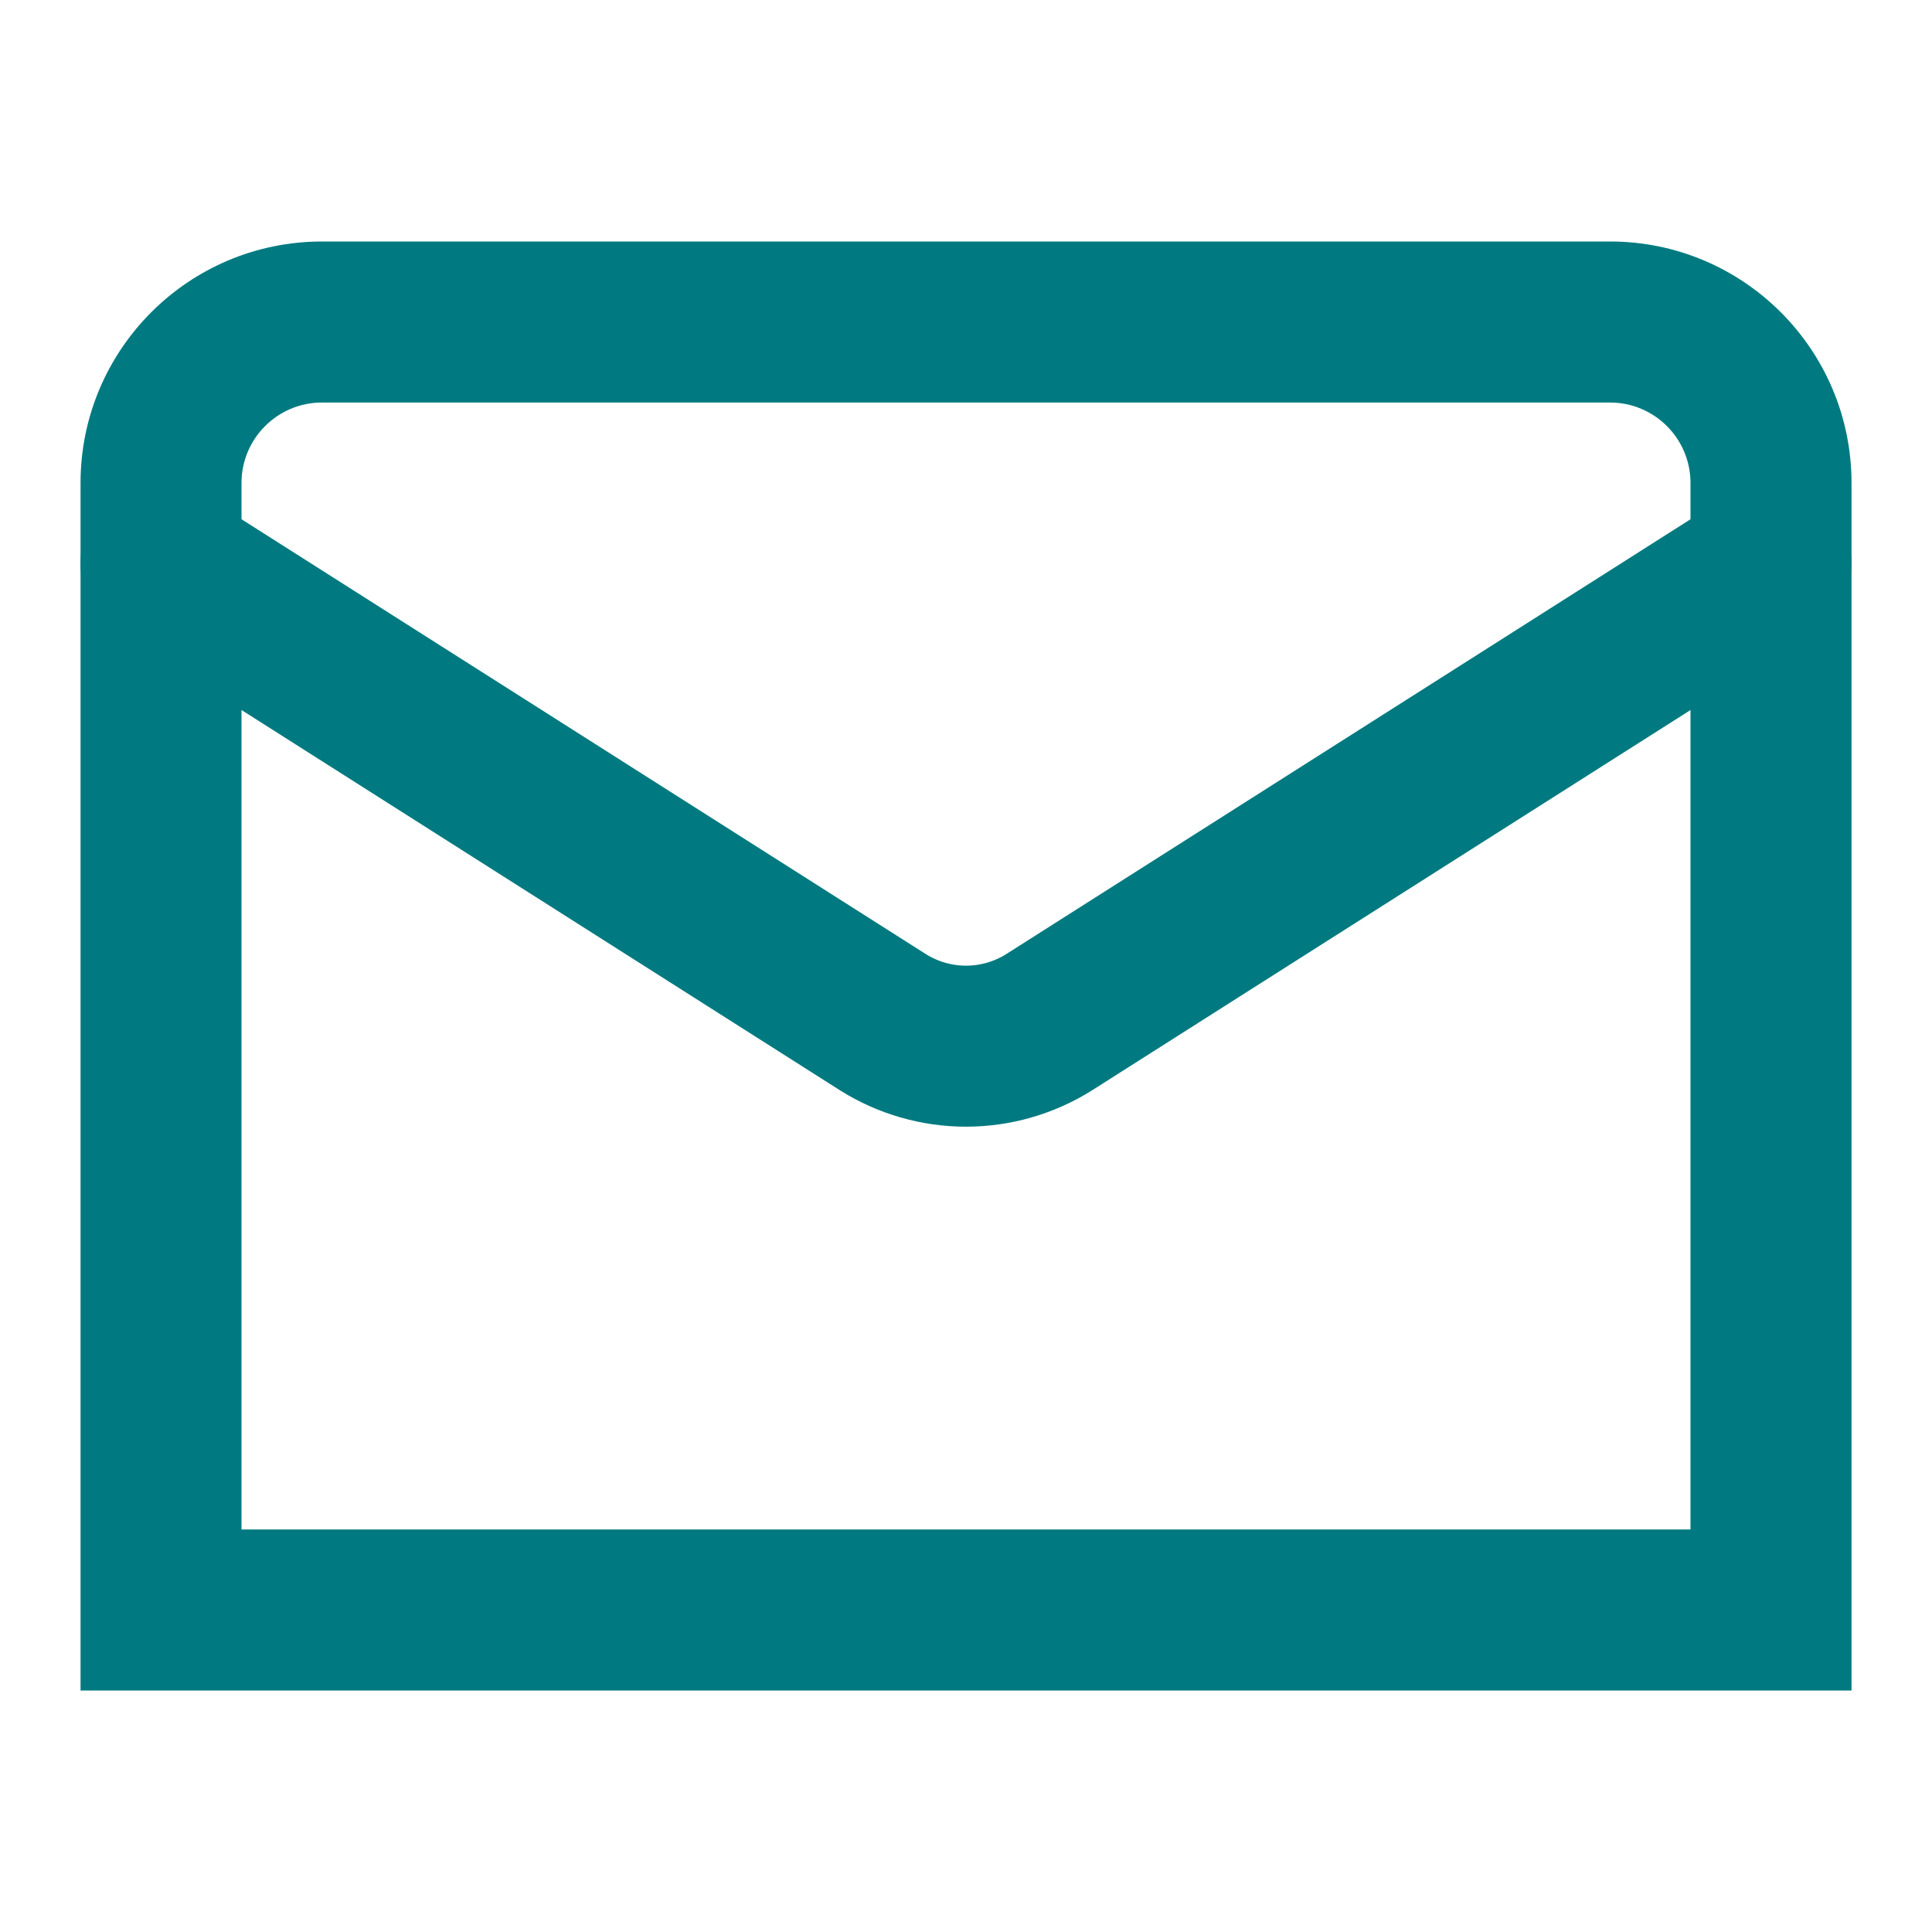 <svg width="32" height="32" viewBox="0 0 32 32" fill="none" xmlns="http://www.w3.org/2000/svg">
<path d="M29.334 26.667V28H30.667V26.667H29.334ZM2.667 26.667H1.334V28H2.667V26.667ZM5.334 6.667H26.667V4H5.334V6.667ZM26.667 6.667C27.403 6.667 28 7.264 28 8H30.667C30.667 5.791 28.876 4 26.667 4V6.667ZM28 8V24H30.667V8H28ZM28 24C28 24.003 28 24.006 28 24.009C28 24.012 28 24.014 28 24.017C28 24.02 28 24.023 28 24.026C28 24.029 28 24.032 28 24.035C28 24.037 28 24.04 28 24.043C28 24.046 28 24.049 28 24.052C28 24.055 28 24.057 28 24.06C28 24.063 28 24.066 28 24.069C28 24.072 28 24.075 28 24.077C28 24.08 28 24.083 28 24.086C28 24.089 28 24.092 28 24.095C28 24.097 28 24.1 28 24.103C28 24.106 28 24.109 28 24.112C28 24.114 28 24.117 28 24.12C28 24.123 28 24.126 28 24.129C28 24.132 28 24.134 28 24.137C28 24.14 28 24.143 28 24.146C28 24.149 28 24.151 28 24.154C28 24.157 28 24.16 28 24.163C28 24.166 28 24.169 28 24.171C28 24.174 28 24.177 28 24.18C28 24.183 28 24.185 28 24.188C28 24.191 28 24.194 28 24.197C28 24.2 28 24.202 28 24.205C28 24.208 28 24.211 28 24.214C28 24.216 28 24.219 28 24.222C28 24.225 28 24.228 28 24.231C28 24.233 28 24.236 28 24.239C28 24.242 28 24.245 28 24.247C28 24.25 28 24.253 28 24.256C28 24.259 28 24.262 28 24.264C28 24.267 28 24.27 28 24.273C28 24.276 28 24.278 28 24.281C28 24.284 28 24.287 28 24.29C28 24.292 28 24.295 28 24.298C28 24.301 28 24.303 28 24.306C28 24.309 28 24.312 28 24.315C28 24.317 28 24.32 28 24.323C28 24.326 28 24.328 28 24.331C28 24.334 28 24.337 28 24.34C28 24.343 28 24.345 28 24.348C28 24.351 28 24.354 28 24.356C28 24.359 28 24.362 28 24.365C28 24.367 28 24.37 28 24.373C28 24.376 28 24.378 28 24.381C28 24.384 28 24.387 28 24.39C28 24.392 28 24.395 28 24.398C28 24.401 28 24.403 28 24.406C28 24.409 28 24.412 28 24.414C28 24.417 28 24.42 28 24.423C28 24.425 28 24.428 28 24.431C28 24.434 28 24.436 28 24.439C28 24.442 28 24.445 28 24.447C28 24.45 28 24.453 28 24.456C28 24.458 28 24.461 28 24.464C28 24.467 28 24.469 28 24.472C28 24.475 28 24.478 28 24.48C28 24.483 28 24.486 28 24.488C28 24.491 28 24.494 28 24.497C28 24.499 28 24.502 28 24.505C28 24.508 28 24.51 28 24.513C28 24.516 28 24.518 28 24.521C28 24.524 28 24.527 28 24.529C28 24.532 28 24.535 28 24.538C28 24.54 28 24.543 28 24.546C28 24.548 28 24.551 28 24.554C28 24.556 28 24.559 28 24.562C28 24.564 28 24.567 28 24.57C28 24.573 28 24.575 28 24.578C28 24.581 28 24.583 28 24.586C28 24.589 28 24.591 28 24.594C28 24.597 28 24.6 28 24.602C28 24.605 28 24.608 28 24.61C28 24.613 28 24.616 28 24.618C28 24.621 28 24.624 28 24.626C28 24.629 28 24.632 28 24.634C28 24.637 28 24.64 28 24.642C28 24.645 28 24.648 28 24.651C28 24.653 28 24.656 28 24.659C28 24.661 28 24.664 28 24.666C28 24.669 28 24.672 28 24.674C28 24.677 28 24.68 28 24.682C28 24.685 28 24.688 28 24.69C28 24.693 28 24.696 28 24.698C28 24.701 28 24.704 28 24.706C28 24.709 28 24.712 28 24.714C28 24.717 28 24.72 28 24.722C28 24.725 28 24.727 28 24.73C28 24.733 28 24.735 28 24.738C28 24.741 28 24.743 28 24.746C28 24.748 28 24.751 28 24.754C28 24.756 28 24.759 28 24.762C28 24.764 28 24.767 28 24.77C28 24.772 28 24.775 28 24.777C28 24.78 28 24.783 28 24.785C28 24.788 28 24.79 28 24.793C28 24.796 28 24.798 28 24.801C28 24.803 28 24.806 28 24.809C28 24.811 28 24.814 28 24.817C28 24.819 28 24.822 28 24.824C28 24.827 28 24.829 28 24.832C28 24.835 28 24.837 28 24.84C28 24.842 28 24.845 28 24.848C28 24.85 28 24.853 28 24.855C28 24.858 28 24.86 28 24.863C28 24.866 28 24.868 28 24.871C28 24.873 28 24.876 28 24.878C28 24.881 28 24.884 28 24.886C28 24.889 28 24.891 28 24.894C28 24.896 28 24.899 28 24.902C28 24.904 28 24.907 28 24.909C28 24.912 28 24.914 28 24.917C28 24.919 28 24.922 28 24.925C28 24.927 28 24.93 28 24.932C28 24.935 28 24.937 28 24.94C28 24.942 28 24.945 28 24.948C28 24.95 28 24.953 28 24.955C28 24.958 28 24.96 28 24.963C28 24.965 28 24.968 28 24.97C28 24.973 28 24.975 28 24.978C28 24.98 28 24.983 28 24.985C28 24.988 28 24.99 28 24.993C28 24.995 28 24.998 28 25C28 25.003 28 25.006 28 25.008C28 25.011 28 25.013 28 25.015C28 25.018 28 25.02 28 25.023C28 25.026 28 25.028 28 25.03C28 25.033 28 25.035 28 25.038C28 25.041 28 25.043 28 25.046C28 25.048 28 25.05 28 25.053C28 25.055 28 25.058 28 25.06C28 25.063 28 25.065 28 25.068C28 25.07 28 25.073 28 25.075C28 25.078 28 25.08 28 25.083C28 25.085 28 25.088 28 25.09C28 25.093 28 25.095 28 25.098C28 25.1 28 25.102 28 25.105C28 25.107 28 25.11 28 25.112C28 25.115 28 25.117 28 25.12C28 25.122 28 25.125 28 25.127C28 25.129 28 25.132 28 25.134C28 25.137 28 25.139 28 25.142C28 25.144 28 25.146 28 25.149C28 25.151 28 25.154 28 25.156C28 25.159 28 25.161 28 25.163C28 25.166 28 25.168 28 25.171C28 25.173 28 25.175 28 25.178C28 25.18 28 25.183 28 25.185C28 25.188 28 25.19 28 25.192C28 25.195 28 25.197 28 25.2C28 25.202 28 25.204 28 25.207C28 25.209 28 25.212 28 25.214C28 25.216 28 25.219 28 25.221C28 25.224 28 25.226 28 25.228C28 25.231 28 25.233 28 25.235C28 25.238 28 25.24 28 25.243C28 25.245 28 25.247 28 25.25C28 25.252 28 25.255 28 25.257C28 25.259 28 25.262 28 25.264C28 25.266 28 25.269 28 25.271C28 25.273 28 25.276 28 25.278C28 25.281 28 25.283 28 25.285C28 25.288 28 25.29 28 25.292C28 25.295 28 25.297 28 25.299C28 25.302 28 25.304 28 25.306C28 25.309 28 25.311 28 25.313C28 25.316 28 25.318 28 25.32C28 25.323 28 25.325 28 25.327C28 25.33 28 25.332 28 25.334C28 25.337 28 25.339 28 25.341C28 25.344 28 25.346 28 25.348C28 25.351 28 25.353 28 25.355C28 25.358 28 25.36 28 25.362C28 25.364 28 25.367 28 25.369C28 25.371 28 25.374 28 25.376C28 25.378 28 25.381 28 25.383C28 25.385 28 25.387 28 25.39C28 25.392 28 25.394 28 25.396C28 25.399 28 25.401 28 25.403C28 25.406 28 25.408 28 25.41C28 25.413 28 25.415 28 25.417C28 25.419 28 25.422 28 25.424C28 25.426 28 25.428 28 25.431C28 25.433 28 25.435 28 25.437C28 25.44 28 25.442 28 25.444C28 25.446 28 25.449 28 25.451C28 25.453 28 25.455 28 25.458C28 25.46 28 25.462 28 25.464C28 25.466 28 25.469 28 25.471C28 25.473 28 25.475 28 25.478C28 25.48 28 25.482 28 25.484C28 25.487 28 25.489 28 25.491C28 25.493 28 25.495 28 25.498C28 25.5 28 25.502 28 25.504C28 25.506 28 25.509 28 25.511C28 25.513 28 25.515 28 25.517C28 25.52 28 25.522 28 25.524C28 25.526 28 25.529 28 25.531C28 25.533 28 25.535 28 25.537C28 25.539 28 25.542 28 25.544C28 25.546 28 25.548 28 25.55C28 25.552 28 25.555 28 25.557C28 25.559 28 25.561 28 25.563C28 25.565 28 25.568 28 25.57C28 25.572 28 25.574 28 25.576C28 25.578 28 25.581 28 25.583C28 25.585 28 25.587 28 25.589C28 25.591 28 25.593 28 25.596C28 25.598 28 25.6 28 25.602C28 25.604 28 25.606 28 25.608C28 25.61 28 25.613 28 25.615C28 25.617 28 25.619 28 25.621C28 25.623 28 25.625 28 25.627C28 25.63 28 25.632 28 25.634C28 25.636 28 25.638 28 25.64C28 25.642 28 25.644 28 25.646C28 25.648 28 25.651 28 25.653C28 25.655 28 25.657 28 25.659C28 25.661 28 25.663 28 25.665C28 25.667 28 25.669 28 25.672C28 25.674 28 25.676 28 25.678C28 25.68 28 25.682 28 25.684C28 25.686 28 25.688 28 25.69C28 25.692 28 25.694 28 25.696C28 25.698 28 25.7 28 25.703C28 25.704 28 25.707 28 25.709C28 25.711 28 25.713 28 25.715C28 25.717 28 25.719 28 25.721C28 25.723 28 25.725 28 25.727C28 25.729 28 25.731 28 25.733C28 25.735 28 25.737 28 25.739C28 25.741 28 25.743 28 25.745C28 25.747 28 25.749 28 25.751C28 25.753 28 25.755 28 25.757C28 25.759 28 25.761 28 25.763C28 25.765 28 25.767 28 25.769C28 25.771 28 25.773 28 25.775C28 25.777 28 25.779 28 25.781C28 25.783 28 25.785 28 25.787C28 25.789 28 25.791 28 25.793C28 25.795 28 25.797 28 25.799C28 25.801 28 25.803 28 25.805C28 25.807 28 25.809 28 25.811C28 25.813 28 25.815 28 25.817C28 25.819 28 25.82 28 25.822C28 25.824 28 25.826 28 25.828C28 25.83 28 25.832 28 25.834C28 25.836 28 25.838 28 25.84C28 25.842 28 25.844 28 25.846C28 25.848 28 25.849 28 25.851C28 25.853 28 25.855 28 25.857C28 25.859 28 25.861 28 25.863C28 25.865 28 25.867 28 25.869C28 25.87 28 25.872 28 25.874C28 25.876 28 25.878 28 25.88C28 25.882 28 25.884 28 25.886C28 25.887 28 25.889 28 25.891C28 25.893 28 25.895 28 25.897C28 25.899 28 25.901 28 25.902C28 25.904 28 25.906 28 25.908C28 25.91 28 25.912 28 25.914C28 25.916 28 25.917 28 25.919C28 25.921 28 25.923 28 25.925C28 25.927 28 25.928 28 25.93C28 25.932 28 25.934 28 25.936C28 25.938 28 25.939 28 25.941C28 25.943 28 25.945 28 25.947C28 25.949 28 25.951 28 25.952C28 25.954 28 25.956 28 25.958C28 25.959 28 25.961 28 25.963C28 25.965 28 25.967 28 25.969C28 25.97 28 25.972 28 25.974C28 25.976 28 25.977 28 25.979C28 25.981 28 25.983 28 25.985C28 25.986 28 25.988 28 25.99C28 25.992 28 25.994 28 25.995C28 25.997 28 25.999 28 26.001C28 26.002 28 26.004 28 26.006C28 26.008 28 26.009 28 26.011C28 26.013 28 26.015 28 26.016C28 26.018 28 26.02 28 26.022C28 26.023 28 26.025 28 26.027C28 26.029 28 26.03 28 26.032C28 26.034 28 26.035 28 26.037C28 26.039 28 26.041 28 26.042C28 26.044 28 26.046 28 26.047C28 26.049 28 26.051 28 26.053C28 26.054 28 26.056 28 26.058C28 26.059 28 26.061 28 26.063C28 26.064 28 26.066 28 26.068C28 26.07 28 26.071 28 26.073C28 26.075 28 26.076 28 26.078C28 26.08 28 26.081 28 26.083C28 26.085 28 26.086 28 26.088C28 26.09 28 26.091 28 26.093C28 26.095 28 26.096 28 26.098C28 26.1 28 26.101 28 26.103C28 26.105 28 26.106 28 26.108C28 26.109 28 26.111 28 26.113C28 26.114 28 26.116 28 26.118C28 26.119 28 26.121 28 26.122C28 26.124 28 26.126 28 26.127C28 26.129 28 26.131 28 26.132C28 26.134 28 26.135 28 26.137C28 26.139 28 26.14 28 26.142C28 26.143 28 26.145 28 26.146C28 26.148 28 26.15 28 26.151C28 26.153 28 26.154 28 26.156C28 26.158 28 26.159 28 26.161C28 26.162 28 26.164 28 26.165C28 26.167 28 26.169 28 26.17C28 26.172 28 26.173 28 26.175C28 26.176 28 26.178 28 26.179C28 26.181 28 26.182 28 26.184C28 26.186 28 26.187 28 26.189C28 26.19 28 26.192 28 26.193C28 26.195 28 26.196 28 26.198C28 26.199 28 26.201 28 26.202C28 26.204 28 26.205 28 26.207C28 26.208 28 26.21 28 26.211C28 26.213 28 26.214 28 26.216C28 26.217 28 26.219 28 26.22C28 26.222 28 26.223 28 26.225C28 26.226 28 26.228 28 26.229C28 26.231 28 26.232 28 26.233C28 26.235 28 26.236 28 26.238C28 26.239 28 26.241 28 26.242C28 26.244 28 26.245 28 26.247C28 26.248 28 26.25 28 26.251C28 26.252 28 26.254 28 26.255C28 26.257 28 26.258 28 26.259C28 26.261 28 26.262 28 26.264C28 26.265 28 26.267 28 26.268C28 26.269 28 26.271 28 26.272C28 26.274 28 26.275 28 26.276C28 26.278 28 26.279 28 26.281C28 26.282 28 26.283 28 26.285C28 26.286 28 26.288 28 26.289C28 26.29 28 26.292 28 26.293C28 26.294 28 26.296 28 26.297C28 26.299 28 26.3 28 26.301C28 26.303 28 26.304 28 26.305C28 26.307 28 26.308 28 26.309C28 26.311 28 26.312 28 26.313C28 26.315 28 26.316 28 26.317C28 26.319 28 26.32 28 26.321C28 26.323 28 26.324 28 26.325C28 26.327 28 26.328 28 26.329C28 26.331 28 26.332 28 26.333C28 26.334 28 26.336 28 26.337C28 26.338 28 26.34 28 26.341C28 26.342 28 26.344 28 26.345C28 26.346 28 26.347 28 26.349C28 26.35 28 26.351 28 26.352C28 26.354 28 26.355 28 26.356C28 26.358 28 26.359 28 26.36C28 26.361 28 26.363 28 26.364C28 26.365 28 26.366 28 26.368C28 26.369 28 26.37 28 26.371C28 26.372 28 26.374 28 26.375C28 26.376 28 26.377 28 26.379C28 26.38 28 26.381 28 26.382C28 26.384 28 26.385 28 26.386C28 26.387 28 26.388 28 26.39C28 26.391 28 26.392 28 26.393C28 26.394 28 26.395 28 26.397C28 26.398 28 26.399 28 26.4C28 26.401 28 26.403 28 26.404C28 26.405 28 26.406 28 26.407C28 26.408 28 26.41 28 26.411C28 26.412 28 26.413 28 26.414C28 26.415 28 26.416 28 26.418C28 26.419 28 26.42 28 26.421C28 26.422 28 26.423 28 26.424C28 26.426 28 26.427 28 26.428C28 26.429 28 26.43 28 26.431C28 26.432 28 26.433 28 26.434C28 26.436 28 26.437 28 26.438C28 26.439 28 26.44 28 26.441C28 26.442 28 26.443 28 26.444C28 26.445 28 26.447 28 26.448C28 26.449 28 26.45 28 26.451C28 26.452 28 26.453 28 26.454C28 26.455 28 26.456 28 26.457C28 26.458 28 26.459 28 26.46C28 26.461 28 26.462 28 26.463C28 26.465 28 26.465 28 26.466C28 26.468 28 26.469 28 26.47C28 26.471 28 26.472 28 26.473C28 26.474 28 26.475 28 26.476C28 26.477 28 26.478 28 26.479C28 26.48 28 26.481 28 26.482C28 26.483 28 26.484 28 26.485C28 26.486 28 26.487 28 26.488C28 26.489 28 26.49 28 26.491C28 26.492 28 26.492 28 26.494C28 26.494 28 26.495 28 26.496C28 26.497 28 26.498 28 26.499C28 26.5 28 26.501 28 26.502C28 26.503 28 26.504 28 26.505C28 26.506 28 26.507 28 26.508C28 26.509 28 26.509 28 26.511C28 26.511 28 26.512 28 26.513C28 26.514 28 26.515 28 26.516C28 26.517 28 26.518 28 26.519C28 26.52 28 26.52 28 26.521C28 26.522 28 26.523 28 26.524C28 26.525 28 26.526 28 26.527C28 26.527 28 26.528 28 26.529C28 26.53 28 26.531 28 26.532C28 26.533 28 26.534 28 26.534C28 26.535 28 26.536 28 26.537C28 26.538 28 26.539 28 26.539C28 26.54 28 26.541 28 26.542C28 26.543 28 26.544 28 26.544C28 26.545 28 26.546 28 26.547C28 26.548 28 26.548 28 26.549C28 26.55 28 26.551 28 26.552C28 26.552 28 26.553 28 26.554C28 26.555 28 26.556 28 26.556C28 26.557 28 26.558 28 26.559C28 26.559 28 26.56 28 26.561C28 26.562 28 26.562 28 26.563C28 26.564 28 26.565 28 26.566C28 26.566 28 26.567 28 26.568C28 26.569 28 26.569 28 26.57C28 26.571 28 26.572 28 26.572C28 26.573 28 26.574 28 26.574C28 26.575 28 26.576 28 26.576C28 26.577 28 26.578 28 26.579C28 26.579 28 26.58 28 26.581C28 26.581 28 26.582 28 26.583C28 26.583 28 26.584 28 26.585C28 26.585 28 26.586 28 26.587C28 26.587 28 26.588 28 26.589C28 26.59 28 26.59 28 26.591C28 26.591 28 26.592 28 26.593C28 26.593 28 26.594 28 26.595C28 26.595 28 26.596 28 26.596C28 26.597 28 26.598 28 26.598C28 26.599 28 26.6 28 26.6C28 26.601 28 26.602 28 26.602C28 26.603 28 26.603 28 26.604C28 26.605 28 26.605 28 26.606C28 26.606 28 26.607 28 26.607C28 26.608 28 26.609 28 26.609C28 26.61 28 26.61 28 26.611C28 26.611 28 26.612 28 26.613C28 26.613 28 26.614 28 26.614C28 26.615 28 26.615 28 26.616C28 26.616 28 26.617 28 26.617C28 26.618 28 26.619 28 26.619C28 26.619 28 26.62 28 26.62C28 26.621 28 26.622 28 26.622C28 26.623 28 26.623 28 26.624C28 26.624 28 26.625 28 26.625C28 26.625 28 26.626 28 26.627C28 26.627 28 26.628 28 26.628C28 26.628 28 26.629 28 26.629C28 26.63 28 26.63 28 26.631C28 26.631 28 26.632 28 26.632C28 26.633 28 26.633 28 26.633C28 26.634 28 26.634 28 26.635C28 26.635 28 26.636 28 26.636C28 26.636 28 26.637 28 26.637C28 26.638 28 26.638 28 26.639C28 26.639 28 26.639 28 26.64C28 26.64 28 26.64 28 26.641C28 26.641 28 26.642 28 26.642C28 26.642 28 26.643 28 26.643C28 26.643 28 26.644 28 26.644C28 26.645 28 26.645 28 26.645C28 26.646 28 26.646 28 26.646C28 26.647 28 26.647 28 26.647C28 26.648 28 26.648 28 26.648C28 26.649 28 26.649 28 26.649C28 26.65 28 26.65 28 26.65C28 26.651 28 26.651 28 26.651C28 26.651 28 26.652 28 26.652C28 26.652 28 26.653 28 26.653C28 26.653 28 26.654 28 26.654C28 26.654 28 26.654 28 26.655C28 26.655 28 26.655 28 26.655C28 26.656 28 26.656 28 26.656C28 26.656 28 26.657 28 26.657C28 26.657 28 26.657 28 26.658C28 26.658 28 26.658 28 26.658C28 26.659 28 26.659 28 26.659C28 26.659 28 26.659 28 26.66C28 26.66 28 26.66 28 26.66C28 26.66 28 26.661 28 26.661C28 26.661 28 26.661 28 26.661C28 26.662 28 26.662 28 26.662C28 26.662 28 26.662 28 26.662C28 26.663 28 26.663 28 26.663C28 26.663 28 26.663 28 26.663C28 26.663 28 26.663 28 26.664C28 26.664 28 26.664 28 26.664C28 26.664 28 26.664 28 26.664C28 26.665 28 26.665 28 26.665C28 26.665 28 26.665 28 26.665C28 26.665 28 26.665 28 26.665C28 26.665 28 26.666 28 26.666C28 26.666 28 26.666 28 26.666C28 26.666 28 26.666 28 26.666C28 26.666 28 26.666 28 26.666C28 26.666 28 26.666 28 26.666C28 26.666 28 26.666 28 26.666C28 26.666 28 26.667 28 26.667C28 26.667 28 26.667 28 26.667C28 26.667 28 26.667 28 26.667C28 26.667 28 26.667 29.334 26.667C30.667 26.667 30.667 26.667 30.667 26.667C30.667 26.667 30.667 26.667 30.667 26.667C30.667 26.667 30.667 26.667 30.667 26.667C30.667 26.667 30.667 26.666 30.667 26.666C30.667 26.666 30.667 26.666 30.667 26.666C30.667 26.666 30.667 26.666 30.667 26.666C30.667 26.666 30.667 26.666 30.667 26.666C30.667 26.666 30.667 26.666 30.667 26.666C30.667 26.666 30.667 26.666 30.667 26.666C30.667 26.666 30.667 26.665 30.667 26.665C30.667 26.665 30.667 26.665 30.667 26.665C30.667 26.665 30.667 26.665 30.667 26.665C30.667 26.665 30.667 26.665 30.667 26.664C30.667 26.664 30.667 26.664 30.667 26.664C30.667 26.664 30.667 26.664 30.667 26.664C30.667 26.663 30.667 26.663 30.667 26.663C30.667 26.663 30.667 26.663 30.667 26.663C30.667 26.663 30.667 26.663 30.667 26.662C30.667 26.662 30.667 26.662 30.667 26.662C30.667 26.662 30.667 26.662 30.667 26.661C30.667 26.661 30.667 26.661 30.667 26.661C30.667 26.661 30.667 26.66 30.667 26.66C30.667 26.66 30.667 26.66 30.667 26.66C30.667 26.659 30.667 26.659 30.667 26.659C30.667 26.659 30.667 26.659 30.667 26.658C30.667 26.658 30.667 26.658 30.667 26.658C30.667 26.657 30.667 26.657 30.667 26.657C30.667 26.657 30.667 26.656 30.667 26.656C30.667 26.656 30.667 26.656 30.667 26.655C30.667 26.655 30.667 26.655 30.667 26.655C30.667 26.654 30.667 26.654 30.667 26.654C30.667 26.654 30.667 26.653 30.667 26.653C30.667 26.653 30.667 26.652 30.667 26.652C30.667 26.652 30.667 26.651 30.667 26.651C30.667 26.651 30.667 26.651 30.667 26.65C30.667 26.65 30.667 26.65 30.667 26.649C30.667 26.649 30.667 26.649 30.667 26.648C30.667 26.648 30.667 26.648 30.667 26.647C30.667 26.647 30.667 26.647 30.667 26.646C30.667 26.646 30.667 26.646 30.667 26.645C30.667 26.645 30.667 26.645 30.667 26.644C30.667 26.644 30.667 26.643 30.667 26.643C30.667 26.643 30.667 26.642 30.667 26.642C30.667 26.642 30.667 26.641 30.667 26.641C30.667 26.64 30.667 26.64 30.667 26.64C30.667 26.639 30.667 26.639 30.667 26.639C30.667 26.638 30.667 26.638 30.667 26.637C30.667 26.637 30.667 26.636 30.667 26.636C30.667 26.636 30.667 26.635 30.667 26.635C30.667 26.634 30.667 26.634 30.667 26.633C30.667 26.633 30.667 26.633 30.667 26.632C30.667 26.632 30.667 26.631 30.667 26.631C30.667 26.63 30.667 26.63 30.667 26.629C30.667 26.629 30.667 26.628 30.667 26.628C30.667 26.628 30.667 26.627 30.667 26.627C30.667 26.626 30.667 26.625 30.667 26.625C30.667 26.625 30.667 26.624 30.667 26.624C30.667 26.623 30.667 26.623 30.667 26.622C30.667 26.622 30.667 26.621 30.667 26.62C30.667 26.62 30.667 26.619 30.667 26.619C30.667 26.619 30.667 26.618 30.667 26.617C30.667 26.617 30.667 26.616 30.667 26.616C30.667 26.615 30.667 26.615 30.667 26.614C30.667 26.614 30.667 26.613 30.667 26.613C30.667 26.612 30.667 26.611 30.667 26.611C30.667 26.61 30.667 26.61 30.667 26.609C30.667 26.609 30.667 26.608 30.667 26.607C30.667 26.607 30.667 26.606 30.667 26.606C30.667 26.605 30.667 26.605 30.667 26.604C30.667 26.603 30.667 26.603 30.667 26.602C30.667 26.602 30.667 26.601 30.667 26.6C30.667 26.6 30.667 26.599 30.667 26.598C30.667 26.598 30.667 26.597 30.667 26.596C30.667 26.596 30.667 26.595 30.667 26.595C30.667 26.594 30.667 26.593 30.667 26.593C30.667 26.592 30.667 26.591 30.667 26.591C30.667 26.59 30.667 26.59 30.667 26.589C30.667 26.588 30.667 26.587 30.667 26.587C30.667 26.586 30.667 26.585 30.667 26.585C30.667 26.584 30.667 26.583 30.667 26.583C30.667 26.582 30.667 26.581 30.667 26.581C30.667 26.58 30.667 26.579 30.667 26.579C30.667 26.578 30.667 26.577 30.667 26.576C30.667 26.576 30.667 26.575 30.667 26.574C30.667 26.574 30.667 26.573 30.667 26.572C30.667 26.572 30.667 26.571 30.667 26.57C30.667 26.569 30.667 26.569 30.667 26.568C30.667 26.567 30.667 26.566 30.667 26.566C30.667 26.565 30.667 26.564 30.667 26.563C30.667 26.562 30.667 26.562 30.667 26.561C30.667 26.56 30.667 26.559 30.667 26.559C30.667 26.558 30.667 26.557 30.667 26.556C30.667 26.556 30.667 26.555 30.667 26.554C30.667 26.553 30.667 26.552 30.667 26.552C30.667 26.551 30.667 26.55 30.667 26.549C30.667 26.548 30.667 26.548 30.667 26.547C30.667 26.546 30.667 26.545 30.667 26.544C30.667 26.544 30.667 26.543 30.667 26.542C30.667 26.541 30.667 26.54 30.667 26.539C30.667 26.539 30.667 26.538 30.667 26.537C30.667 26.536 30.667 26.535 30.667 26.534C30.667 26.534 30.667 26.533 30.667 26.532C30.667 26.531 30.667 26.53 30.667 26.529C30.667 26.528 30.667 26.527 30.667 26.527C30.667 26.526 30.667 26.525 30.667 26.524C30.667 26.523 30.667 26.522 30.667 26.521C30.667 26.52 30.667 26.52 30.667 26.519C30.667 26.518 30.667 26.517 30.667 26.516C30.667 26.515 30.667 26.514 30.667 26.513C30.667 26.512 30.667 26.511 30.667 26.511C30.667 26.509 30.667 26.509 30.667 26.508C30.667 26.507 30.667 26.506 30.667 26.505C30.667 26.504 30.667 26.503 30.667 26.502C30.667 26.501 30.667 26.5 30.667 26.499C30.667 26.498 30.667 26.497 30.667 26.496C30.667 26.495 30.667 26.494 30.667 26.494C30.667 26.492 30.667 26.492 30.667 26.491C30.667 26.49 30.667 26.489 30.667 26.488C30.667 26.487 30.667 26.486 30.667 26.485C30.667 26.484 30.667 26.483 30.667 26.482C30.667 26.481 30.667 26.48 30.667 26.479C30.667 26.478 30.667 26.477 30.667 26.476C30.667 26.475 30.667 26.474 30.667 26.473C30.667 26.472 30.667 26.471 30.667 26.47C30.667 26.469 30.667 26.468 30.667 26.466C30.667 26.465 30.667 26.465 30.667 26.463C30.667 26.462 30.667 26.461 30.667 26.46C30.667 26.459 30.667 26.458 30.667 26.457C30.667 26.456 30.667 26.455 30.667 26.454C30.667 26.453 30.667 26.452 30.667 26.451C30.667 26.45 30.667 26.449 30.667 26.448C30.667 26.447 30.667 26.445 30.667 26.444C30.667 26.443 30.667 26.442 30.667 26.441C30.667 26.44 30.667 26.439 30.667 26.438C30.667 26.437 30.667 26.436 30.667 26.434C30.667 26.433 30.667 26.432 30.667 26.431C30.667 26.43 30.667 26.429 30.667 26.428C30.667 26.427 30.667 26.426 30.667 26.424C30.667 26.423 30.667 26.422 30.667 26.421C30.667 26.42 30.667 26.419 30.667 26.418C30.667 26.416 30.667 26.415 30.667 26.414C30.667 26.413 30.667 26.412 30.667 26.411C30.667 26.41 30.667 26.408 30.667 26.407C30.667 26.406 30.667 26.405 30.667 26.404C30.667 26.403 30.667 26.401 30.667 26.4C30.667 26.399 30.667 26.398 30.667 26.397C30.667 26.395 30.667 26.394 30.667 26.393C30.667 26.392 30.667 26.391 30.667 26.39C30.667 26.388 30.667 26.387 30.667 26.386C30.667 26.385 30.667 26.384 30.667 26.382C30.667 26.381 30.667 26.38 30.667 26.379C30.667 26.377 30.667 26.376 30.667 26.375C30.667 26.374 30.667 26.372 30.667 26.371C30.667 26.37 30.667 26.369 30.667 26.368C30.667 26.366 30.667 26.365 30.667 26.364C30.667 26.363 30.667 26.361 30.667 26.36C30.667 26.359 30.667 26.358 30.667 26.356C30.667 26.355 30.667 26.354 30.667 26.352C30.667 26.351 30.667 26.35 30.667 26.349C30.667 26.347 30.667 26.346 30.667 26.345C30.667 26.344 30.667 26.342 30.667 26.341C30.667 26.34 30.667 26.338 30.667 26.337C30.667 26.336 30.667 26.334 30.667 26.333C30.667 26.332 30.667 26.331 30.667 26.329C30.667 26.328 30.667 26.327 30.667 26.325C30.667 26.324 30.667 26.323 30.667 26.321C30.667 26.32 30.667 26.319 30.667 26.317C30.667 26.316 30.667 26.315 30.667 26.313C30.667 26.312 30.667 26.311 30.667 26.309C30.667 26.308 30.667 26.307 30.667 26.305C30.667 26.304 30.667 26.303 30.667 26.301C30.667 26.3 30.667 26.299 30.667 26.297C30.667 26.296 30.667 26.294 30.667 26.293C30.667 26.292 30.667 26.29 30.667 26.289C30.667 26.288 30.667 26.286 30.667 26.285C30.667 26.283 30.667 26.282 30.667 26.281C30.667 26.279 30.667 26.278 30.667 26.276C30.667 26.275 30.667 26.274 30.667 26.272C30.667 26.271 30.667 26.269 30.667 26.268C30.667 26.267 30.667 26.265 30.667 26.264C30.667 26.262 30.667 26.261 30.667 26.259C30.667 26.258 30.667 26.257 30.667 26.255C30.667 26.254 30.667 26.252 30.667 26.251C30.667 26.25 30.667 26.248 30.667 26.247C30.667 26.245 30.667 26.244 30.667 26.242C30.667 26.241 30.667 26.239 30.667 26.238C30.667 26.236 30.667 26.235 30.667 26.233C30.667 26.232 30.667 26.231 30.667 26.229C30.667 26.228 30.667 26.226 30.667 26.225C30.667 26.223 30.667 26.222 30.667 26.22C30.667 26.219 30.667 26.217 30.667 26.216C30.667 26.214 30.667 26.213 30.667 26.211C30.667 26.21 30.667 26.208 30.667 26.207C30.667 26.205 30.667 26.204 30.667 26.202C30.667 26.201 30.667 26.199 30.667 26.198C30.667 26.196 30.667 26.195 30.667 26.193C30.667 26.192 30.667 26.19 30.667 26.189C30.667 26.187 30.667 26.186 30.667 26.184C30.667 26.182 30.667 26.181 30.667 26.179C30.667 26.178 30.667 26.176 30.667 26.175C30.667 26.173 30.667 26.172 30.667 26.17C30.667 26.169 30.667 26.167 30.667 26.165C30.667 26.164 30.667 26.162 30.667 26.161C30.667 26.159 30.667 26.158 30.667 26.156C30.667 26.154 30.667 26.153 30.667 26.151C30.667 26.15 30.667 26.148 30.667 26.146C30.667 26.145 30.667 26.143 30.667 26.142C30.667 26.14 30.667 26.139 30.667 26.137C30.667 26.135 30.667 26.134 30.667 26.132C30.667 26.131 30.667 26.129 30.667 26.127C30.667 26.126 30.667 26.124 30.667 26.122C30.667 26.121 30.667 26.119 30.667 26.118C30.667 26.116 30.667 26.114 30.667 26.113C30.667 26.111 30.667 26.109 30.667 26.108C30.667 26.106 30.667 26.105 30.667 26.103C30.667 26.101 30.667 26.1 30.667 26.098C30.667 26.096 30.667 26.095 30.667 26.093C30.667 26.091 30.667 26.09 30.667 26.088C30.667 26.086 30.667 26.085 30.667 26.083C30.667 26.081 30.667 26.08 30.667 26.078C30.667 26.076 30.667 26.075 30.667 26.073C30.667 26.071 30.667 26.07 30.667 26.068C30.667 26.066 30.667 26.064 30.667 26.063C30.667 26.061 30.667 26.059 30.667 26.058C30.667 26.056 30.667 26.054 30.667 26.053C30.667 26.051 30.667 26.049 30.667 26.047C30.667 26.046 30.667 26.044 30.667 26.042C30.667 26.041 30.667 26.039 30.667 26.037C30.667 26.035 30.667 26.034 30.667 26.032C30.667 26.03 30.667 26.029 30.667 26.027C30.667 26.025 30.667 26.023 30.667 26.022C30.667 26.02 30.667 26.018 30.667 26.016C30.667 26.015 30.667 26.013 30.667 26.011C30.667 26.009 30.667 26.008 30.667 26.006C30.667 26.004 30.667 26.002 30.667 26.001C30.667 25.999 30.667 25.997 30.667 25.995C30.667 25.994 30.667 25.992 30.667 25.99C30.667 25.988 30.667 25.986 30.667 25.985C30.667 25.983 30.667 25.981 30.667 25.979C30.667 25.977 30.667 25.976 30.667 25.974C30.667 25.972 30.667 25.97 30.667 25.969C30.667 25.967 30.667 25.965 30.667 25.963C30.667 25.961 30.667 25.959 30.667 25.958C30.667 25.956 30.667 25.954 30.667 25.952C30.667 25.951 30.667 25.949 30.667 25.947C30.667 25.945 30.667 25.943 30.667 25.941C30.667 25.939 30.667 25.938 30.667 25.936C30.667 25.934 30.667 25.932 30.667 25.93C30.667 25.928 30.667 25.927 30.667 25.925C30.667 25.923 30.667 25.921 30.667 25.919C30.667 25.917 30.667 25.916 30.667 25.914C30.667 25.912 30.667 25.91 30.667 25.908C30.667 25.906 30.667 25.904 30.667 25.902C30.667 25.901 30.667 25.899 30.667 25.897C30.667 25.895 30.667 25.893 30.667 25.891C30.667 25.889 30.667 25.887 30.667 25.886C30.667 25.884 30.667 25.882 30.667 25.88C30.667 25.878 30.667 25.876 30.667 25.874C30.667 25.872 30.667 25.87 30.667 25.869C30.667 25.867 30.667 25.865 30.667 25.863C30.667 25.861 30.667 25.859 30.667 25.857C30.667 25.855 30.667 25.853 30.667 25.851C30.667 25.849 30.667 25.848 30.667 25.846C30.667 25.844 30.667 25.842 30.667 25.84C30.667 25.838 30.667 25.836 30.667 25.834C30.667 25.832 30.667 25.83 30.667 25.828C30.667 25.826 30.667 25.824 30.667 25.822C30.667 25.82 30.667 25.819 30.667 25.817C30.667 25.815 30.667 25.813 30.667 25.811C30.667 25.809 30.667 25.807 30.667 25.805C30.667 25.803 30.667 25.801 30.667 25.799C30.667 25.797 30.667 25.795 30.667 25.793C30.667 25.791 30.667 25.789 30.667 25.787C30.667 25.785 30.667 25.783 30.667 25.781C30.667 25.779 30.667 25.777 30.667 25.775C30.667 25.773 30.667 25.771 30.667 25.769C30.667 25.767 30.667 25.765 30.667 25.763C30.667 25.761 30.667 25.759 30.667 25.757C30.667 25.755 30.667 25.753 30.667 25.751C30.667 25.749 30.667 25.747 30.667 25.745C30.667 25.743 30.667 25.741 30.667 25.739C30.667 25.737 30.667 25.735 30.667 25.733C30.667 25.731 30.667 25.729 30.667 25.727C30.667 25.725 30.667 25.723 30.667 25.721C30.667 25.719 30.667 25.717 30.667 25.715C30.667 25.713 30.667 25.711 30.667 25.709C30.667 25.707 30.667 25.704 30.667 25.703C30.667 25.7 30.667 25.698 30.667 25.696C30.667 25.694 30.667 25.692 30.667 25.69C30.667 25.688 30.667 25.686 30.667 25.684C30.667 25.682 30.667 25.68 30.667 25.678C30.667 25.676 30.667 25.674 30.667 25.672C30.667 25.669 30.667 25.667 30.667 25.665C30.667 25.663 30.667 25.661 30.667 25.659C30.667 25.657 30.667 25.655 30.667 25.653C30.667 25.651 30.667 25.648 30.667 25.646C30.667 25.644 30.667 25.642 30.667 25.64C30.667 25.638 30.667 25.636 30.667 25.634C30.667 25.632 30.667 25.63 30.667 25.627C30.667 25.625 30.667 25.623 30.667 25.621C30.667 25.619 30.667 25.617 30.667 25.615C30.667 25.613 30.667 25.61 30.667 25.608C30.667 25.606 30.667 25.604 30.667 25.602C30.667 25.6 30.667 25.598 30.667 25.596C30.667 25.593 30.667 25.591 30.667 25.589C30.667 25.587 30.667 25.585 30.667 25.583C30.667 25.581 30.667 25.578 30.667 25.576C30.667 25.574 30.667 25.572 30.667 25.57C30.667 25.568 30.667 25.565 30.667 25.563C30.667 25.561 30.667 25.559 30.667 25.557C30.667 25.555 30.667 25.552 30.667 25.55C30.667 25.548 30.667 25.546 30.667 25.544C30.667 25.542 30.667 25.539 30.667 25.537C30.667 25.535 30.667 25.533 30.667 25.531C30.667 25.529 30.667 25.526 30.667 25.524C30.667 25.522 30.667 25.52 30.667 25.517C30.667 25.515 30.667 25.513 30.667 25.511C30.667 25.509 30.667 25.506 30.667 25.504C30.667 25.502 30.667 25.5 30.667 25.498C30.667 25.495 30.667 25.493 30.667 25.491C30.667 25.489 30.667 25.487 30.667 25.484C30.667 25.482 30.667 25.48 30.667 25.478C30.667 25.475 30.667 25.473 30.667 25.471C30.667 25.469 30.667 25.466 30.667 25.464C30.667 25.462 30.667 25.46 30.667 25.458C30.667 25.455 30.667 25.453 30.667 25.451C30.667 25.449 30.667 25.446 30.667 25.444C30.667 25.442 30.667 25.44 30.667 25.437C30.667 25.435 30.667 25.433 30.667 25.431C30.667 25.428 30.667 25.426 30.667 25.424C30.667 25.422 30.667 25.419 30.667 25.417C30.667 25.415 30.667 25.413 30.667 25.41C30.667 25.408 30.667 25.406 30.667 25.403C30.667 25.401 30.667 25.399 30.667 25.396C30.667 25.394 30.667 25.392 30.667 25.39C30.667 25.387 30.667 25.385 30.667 25.383C30.667 25.381 30.667 25.378 30.667 25.376C30.667 25.374 30.667 25.371 30.667 25.369C30.667 25.367 30.667 25.364 30.667 25.362C30.667 25.36 30.667 25.358 30.667 25.355C30.667 25.353 30.667 25.351 30.667 25.348C30.667 25.346 30.667 25.344 30.667 25.341C30.667 25.339 30.667 25.337 30.667 25.334C30.667 25.332 30.667 25.33 30.667 25.327C30.667 25.325 30.667 25.323 30.667 25.32C30.667 25.318 30.667 25.316 30.667 25.313C30.667 25.311 30.667 25.309 30.667 25.306C30.667 25.304 30.667 25.302 30.667 25.299C30.667 25.297 30.667 25.295 30.667 25.292C30.667 25.29 30.667 25.288 30.667 25.285C30.667 25.283 30.667 25.281 30.667 25.278C30.667 25.276 30.667 25.273 30.667 25.271C30.667 25.269 30.667 25.266 30.667 25.264C30.667 25.262 30.667 25.259 30.667 25.257C30.667 25.255 30.667 25.252 30.667 25.25C30.667 25.247 30.667 25.245 30.667 25.243C30.667 25.24 30.667 25.238 30.667 25.235C30.667 25.233 30.667 25.231 30.667 25.228C30.667 25.226 30.667 25.224 30.667 25.221C30.667 25.219 30.667 25.216 30.667 25.214C30.667 25.212 30.667 25.209 30.667 25.207C30.667 25.204 30.667 25.202 30.667 25.2C30.667 25.197 30.667 25.195 30.667 25.192C30.667 25.19 30.667 25.188 30.667 25.185C30.667 25.183 30.667 25.18 30.667 25.178C30.667 25.175 30.667 25.173 30.667 25.171C30.667 25.168 30.667 25.166 30.667 25.163C30.667 25.161 30.667 25.159 30.667 25.156C30.667 25.154 30.667 25.151 30.667 25.149C30.667 25.146 30.667 25.144 30.667 25.142C30.667 25.139 30.667 25.137 30.667 25.134C30.667 25.132 30.667 25.129 30.667 25.127C30.667 25.125 30.667 25.122 30.667 25.12C30.667 25.117 30.667 25.115 30.667 25.112C30.667 25.11 30.667 25.107 30.667 25.105C30.667 25.102 30.667 25.1 30.667 25.098C30.667 25.095 30.667 25.093 30.667 25.09C30.667 25.088 30.667 25.085 30.667 25.083C30.667 25.08 30.667 25.078 30.667 25.075C30.667 25.073 30.667 25.07 30.667 25.068C30.667 25.065 30.667 25.063 30.667 25.06C30.667 25.058 30.667 25.055 30.667 25.053C30.667 25.05 30.667 25.048 30.667 25.046C30.667 25.043 30.667 25.041 30.667 25.038C30.667 25.035 30.667 25.033 30.667 25.03C30.667 25.028 30.667 25.026 30.667 25.023C30.667 25.02 30.667 25.018 30.667 25.015C30.667 25.013 30.667 25.011 30.667 25.008C30.667 25.006 30.667 25.003 30.667 25C30.667 24.998 30.667 24.995 30.667 24.993C30.667 24.99 30.667 24.988 30.667 24.985C30.667 24.983 30.667 24.98 30.667 24.978C30.667 24.975 30.667 24.973 30.667 24.97C30.667 24.968 30.667 24.965 30.667 24.963C30.667 24.96 30.667 24.958 30.667 24.955C30.667 24.953 30.667 24.95 30.667 24.948C30.667 24.945 30.667 24.942 30.667 24.94C30.667 24.937 30.667 24.935 30.667 24.932C30.667 24.93 30.667 24.927 30.667 24.925C30.667 24.922 30.667 24.919 30.667 24.917C30.667 24.914 30.667 24.912 30.667 24.909C30.667 24.907 30.667 24.904 30.667 24.902C30.667 24.899 30.667 24.896 30.667 24.894C30.667 24.891 30.667 24.889 30.667 24.886C30.667 24.884 30.667 24.881 30.667 24.878C30.667 24.876 30.667 24.873 30.667 24.871C30.667 24.868 30.667 24.866 30.667 24.863C30.667 24.86 30.667 24.858 30.667 24.855C30.667 24.853 30.667 24.85 30.667 24.848C30.667 24.845 30.667 24.842 30.667 24.84C30.667 24.837 30.667 24.835 30.667 24.832C30.667 24.829 30.667 24.827 30.667 24.824C30.667 24.822 30.667 24.819 30.667 24.817C30.667 24.814 30.667 24.811 30.667 24.809C30.667 24.806 30.667 24.803 30.667 24.801C30.667 24.798 30.667 24.796 30.667 24.793C30.667 24.79 30.667 24.788 30.667 24.785C30.667 24.783 30.667 24.78 30.667 24.777C30.667 24.775 30.667 24.772 30.667 24.77C30.667 24.767 30.667 24.764 30.667 24.762C30.667 24.759 30.667 24.756 30.667 24.754C30.667 24.751 30.667 24.748 30.667 24.746C30.667 24.743 30.667 24.741 30.667 24.738C30.667 24.735 30.667 24.733 30.667 24.73C30.667 24.727 30.667 24.725 30.667 24.722C30.667 24.72 30.667 24.717 30.667 24.714C30.667 24.712 30.667 24.709 30.667 24.706C30.667 24.704 30.667 24.701 30.667 24.698C30.667 24.696 30.667 24.693 30.667 24.69C30.667 24.688 30.667 24.685 30.667 24.682C30.667 24.68 30.667 24.677 30.667 24.674C30.667 24.672 30.667 24.669 30.667 24.666C30.667 24.664 30.667 24.661 30.667 24.659C30.667 24.656 30.667 24.653 30.667 24.651C30.667 24.648 30.667 24.645 30.667 24.642C30.667 24.64 30.667 24.637 30.667 24.634C30.667 24.632 30.667 24.629 30.667 24.626C30.667 24.624 30.667 24.621 30.667 24.618C30.667 24.616 30.667 24.613 30.667 24.61C30.667 24.608 30.667 24.605 30.667 24.602C30.667 24.6 30.667 24.597 30.667 24.594C30.667 24.591 30.667 24.589 30.667 24.586C30.667 24.583 30.667 24.581 30.667 24.578C30.667 24.575 30.667 24.573 30.667 24.57C30.667 24.567 30.667 24.564 30.667 24.562C30.667 24.559 30.667 24.556 30.667 24.554C30.667 24.551 30.667 24.548 30.667 24.546C30.667 24.543 30.667 24.54 30.667 24.538C30.667 24.535 30.667 24.532 30.667 24.529C30.667 24.527 30.667 24.524 30.667 24.521C30.667 24.518 30.667 24.516 30.667 24.513C30.667 24.51 30.667 24.508 30.667 24.505C30.667 24.502 30.667 24.499 30.667 24.497C30.667 24.494 30.667 24.491 30.667 24.488C30.667 24.486 30.667 24.483 30.667 24.48C30.667 24.478 30.667 24.475 30.667 24.472C30.667 24.469 30.667 24.467 30.667 24.464C30.667 24.461 30.667 24.458 30.667 24.456C30.667 24.453 30.667 24.45 30.667 24.447C30.667 24.445 30.667 24.442 30.667 24.439C30.667 24.436 30.667 24.434 30.667 24.431C30.667 24.428 30.667 24.425 30.667 24.423C30.667 24.42 30.667 24.417 30.667 24.414C30.667 24.412 30.667 24.409 30.667 24.406C30.667 24.403 30.667 24.401 30.667 24.398C30.667 24.395 30.667 24.392 30.667 24.39C30.667 24.387 30.667 24.384 30.667 24.381C30.667 24.378 30.667 24.376 30.667 24.373C30.667 24.37 30.667 24.367 30.667 24.365C30.667 24.362 30.667 24.359 30.667 24.356C30.667 24.354 30.667 24.351 30.667 24.348C30.667 24.345 30.667 24.343 30.667 24.34C30.667 24.337 30.667 24.334 30.667 24.331C30.667 24.328 30.667 24.326 30.667 24.323C30.667 24.32 30.667 24.317 30.667 24.315C30.667 24.312 30.667 24.309 30.667 24.306C30.667 24.303 30.667 24.301 30.667 24.298C30.667 24.295 30.667 24.292 30.667 24.29C30.667 24.287 30.667 24.284 30.667 24.281C30.667 24.278 30.667 24.276 30.667 24.273C30.667 24.27 30.667 24.267 30.667 24.264C30.667 24.262 30.667 24.259 30.667 24.256C30.667 24.253 30.667 24.25 30.667 24.247C30.667 24.245 30.667 24.242 30.667 24.239C30.667 24.236 30.667 24.233 30.667 24.231C30.667 24.228 30.667 24.225 30.667 24.222C30.667 24.219 30.667 24.216 30.667 24.214C30.667 24.211 30.667 24.208 30.667 24.205C30.667 24.202 30.667 24.2 30.667 24.197C30.667 24.194 30.667 24.191 30.667 24.188C30.667 24.185 30.667 24.183 30.667 24.18C30.667 24.177 30.667 24.174 30.667 24.171C30.667 24.169 30.667 24.166 30.667 24.163C30.667 24.16 30.667 24.157 30.667 24.154C30.667 24.151 30.667 24.149 30.667 24.146C30.667 24.143 30.667 24.14 30.667 24.137C30.667 24.134 30.667 24.132 30.667 24.129C30.667 24.126 30.667 24.123 30.667 24.12C30.667 24.117 30.667 24.114 30.667 24.112C30.667 24.109 30.667 24.106 30.667 24.103C30.667 24.1 30.667 24.097 30.667 24.095C30.667 24.092 30.667 24.089 30.667 24.086C30.667 24.083 30.667 24.08 30.667 24.077C30.667 24.075 30.667 24.072 30.667 24.069C30.667 24.066 30.667 24.063 30.667 24.06C30.667 24.057 30.667 24.055 30.667 24.052C30.667 24.049 30.667 24.046 30.667 24.043C30.667 24.04 30.667 24.037 30.667 24.035C30.667 24.032 30.667 24.029 30.667 24.026C30.667 24.023 30.667 24.02 30.667 24.017C30.667 24.014 30.667 24.012 30.667 24.009C30.667 24.006 30.667 24.003 30.667 24H28ZM29.334 25.333H2.667V28H29.334V25.333ZM2.667 26.667C4 26.667 4 26.667 4 26.667C4 26.667 4 26.667 4 26.667C4 26.667 4 26.667 4 26.667C4 26.667 4 26.666 4 26.666C4 26.666 4 26.666 4 26.666C4 26.666 4 26.666 4 26.666C4 26.652 4 26.68 4 26.666C4 26.579 4 26.751 4 26.663C4 26.649 4 26.676 4 26.662C4 26.662 4 26.662 4 26.662C4 26.662 4 26.662 4 26.661C4 26.661 4 26.661 4 26.661C4 26.661 4 26.66 4 26.66C4 26.646 4 26.673 4 26.659C4 26.659 4 26.659 4 26.658C4 26.658 4 26.658 4 26.658C4 26.657 4 26.657 4 26.657C4 26.657 4 26.656 4 26.656C4 26.63 4 26.68 4 26.653C4 26.651 4 26.623 4 26.613C4 26.567 4 26.534 4 26.457C4 26.324 4 26.126 4 25.886C4 25.403 4 24.737 4 24H1.334C1.334 24.737 1.334 25.403 1.334 25.886C1.334 26.131 1.334 26.318 1.334 26.457C1.334 26.521 1.334 26.58 1.334 26.613C1.334 26.651 1.334 26.623 1.334 26.653C1.334 26.705 1.334 26.613 1.334 26.663C1.334 26.692 1.334 26.636 1.334 26.665C1.334 26.665 1.334 26.665 1.334 26.665C1.334 26.665 1.334 26.665 1.334 26.665C1.334 26.68 1.334 26.651 1.334 26.666C1.334 26.68 1.334 26.652 1.334 26.666C1.334 26.666 1.334 26.666 1.334 26.666C1.334 26.666 1.334 26.666 1.334 26.666C1.334 26.666 1.334 26.667 1.334 26.667C1.334 26.667 1.334 26.667 1.334 26.667C1.334 26.667 1.334 26.667 1.334 26.667C1.334 26.667 1.334 26.667 2.667 26.667ZM4 24V8H1.334V24H4ZM4 8C4 7.264 4.597 6.667 5.334 6.667V4C3.125 4 1.334 5.791 1.334 8H4Z" fill="#007A80"/>
<path d="M29.334 9.333L17.374 16.933C16.962 17.191 16.486 17.328 16 17.328C15.515 17.328 15.039 17.191 14.627 16.933L2.667 9.333" stroke="#007A80" stroke-width="2.667" stroke-linecap="round" stroke-linejoin="round"/>
</svg>
